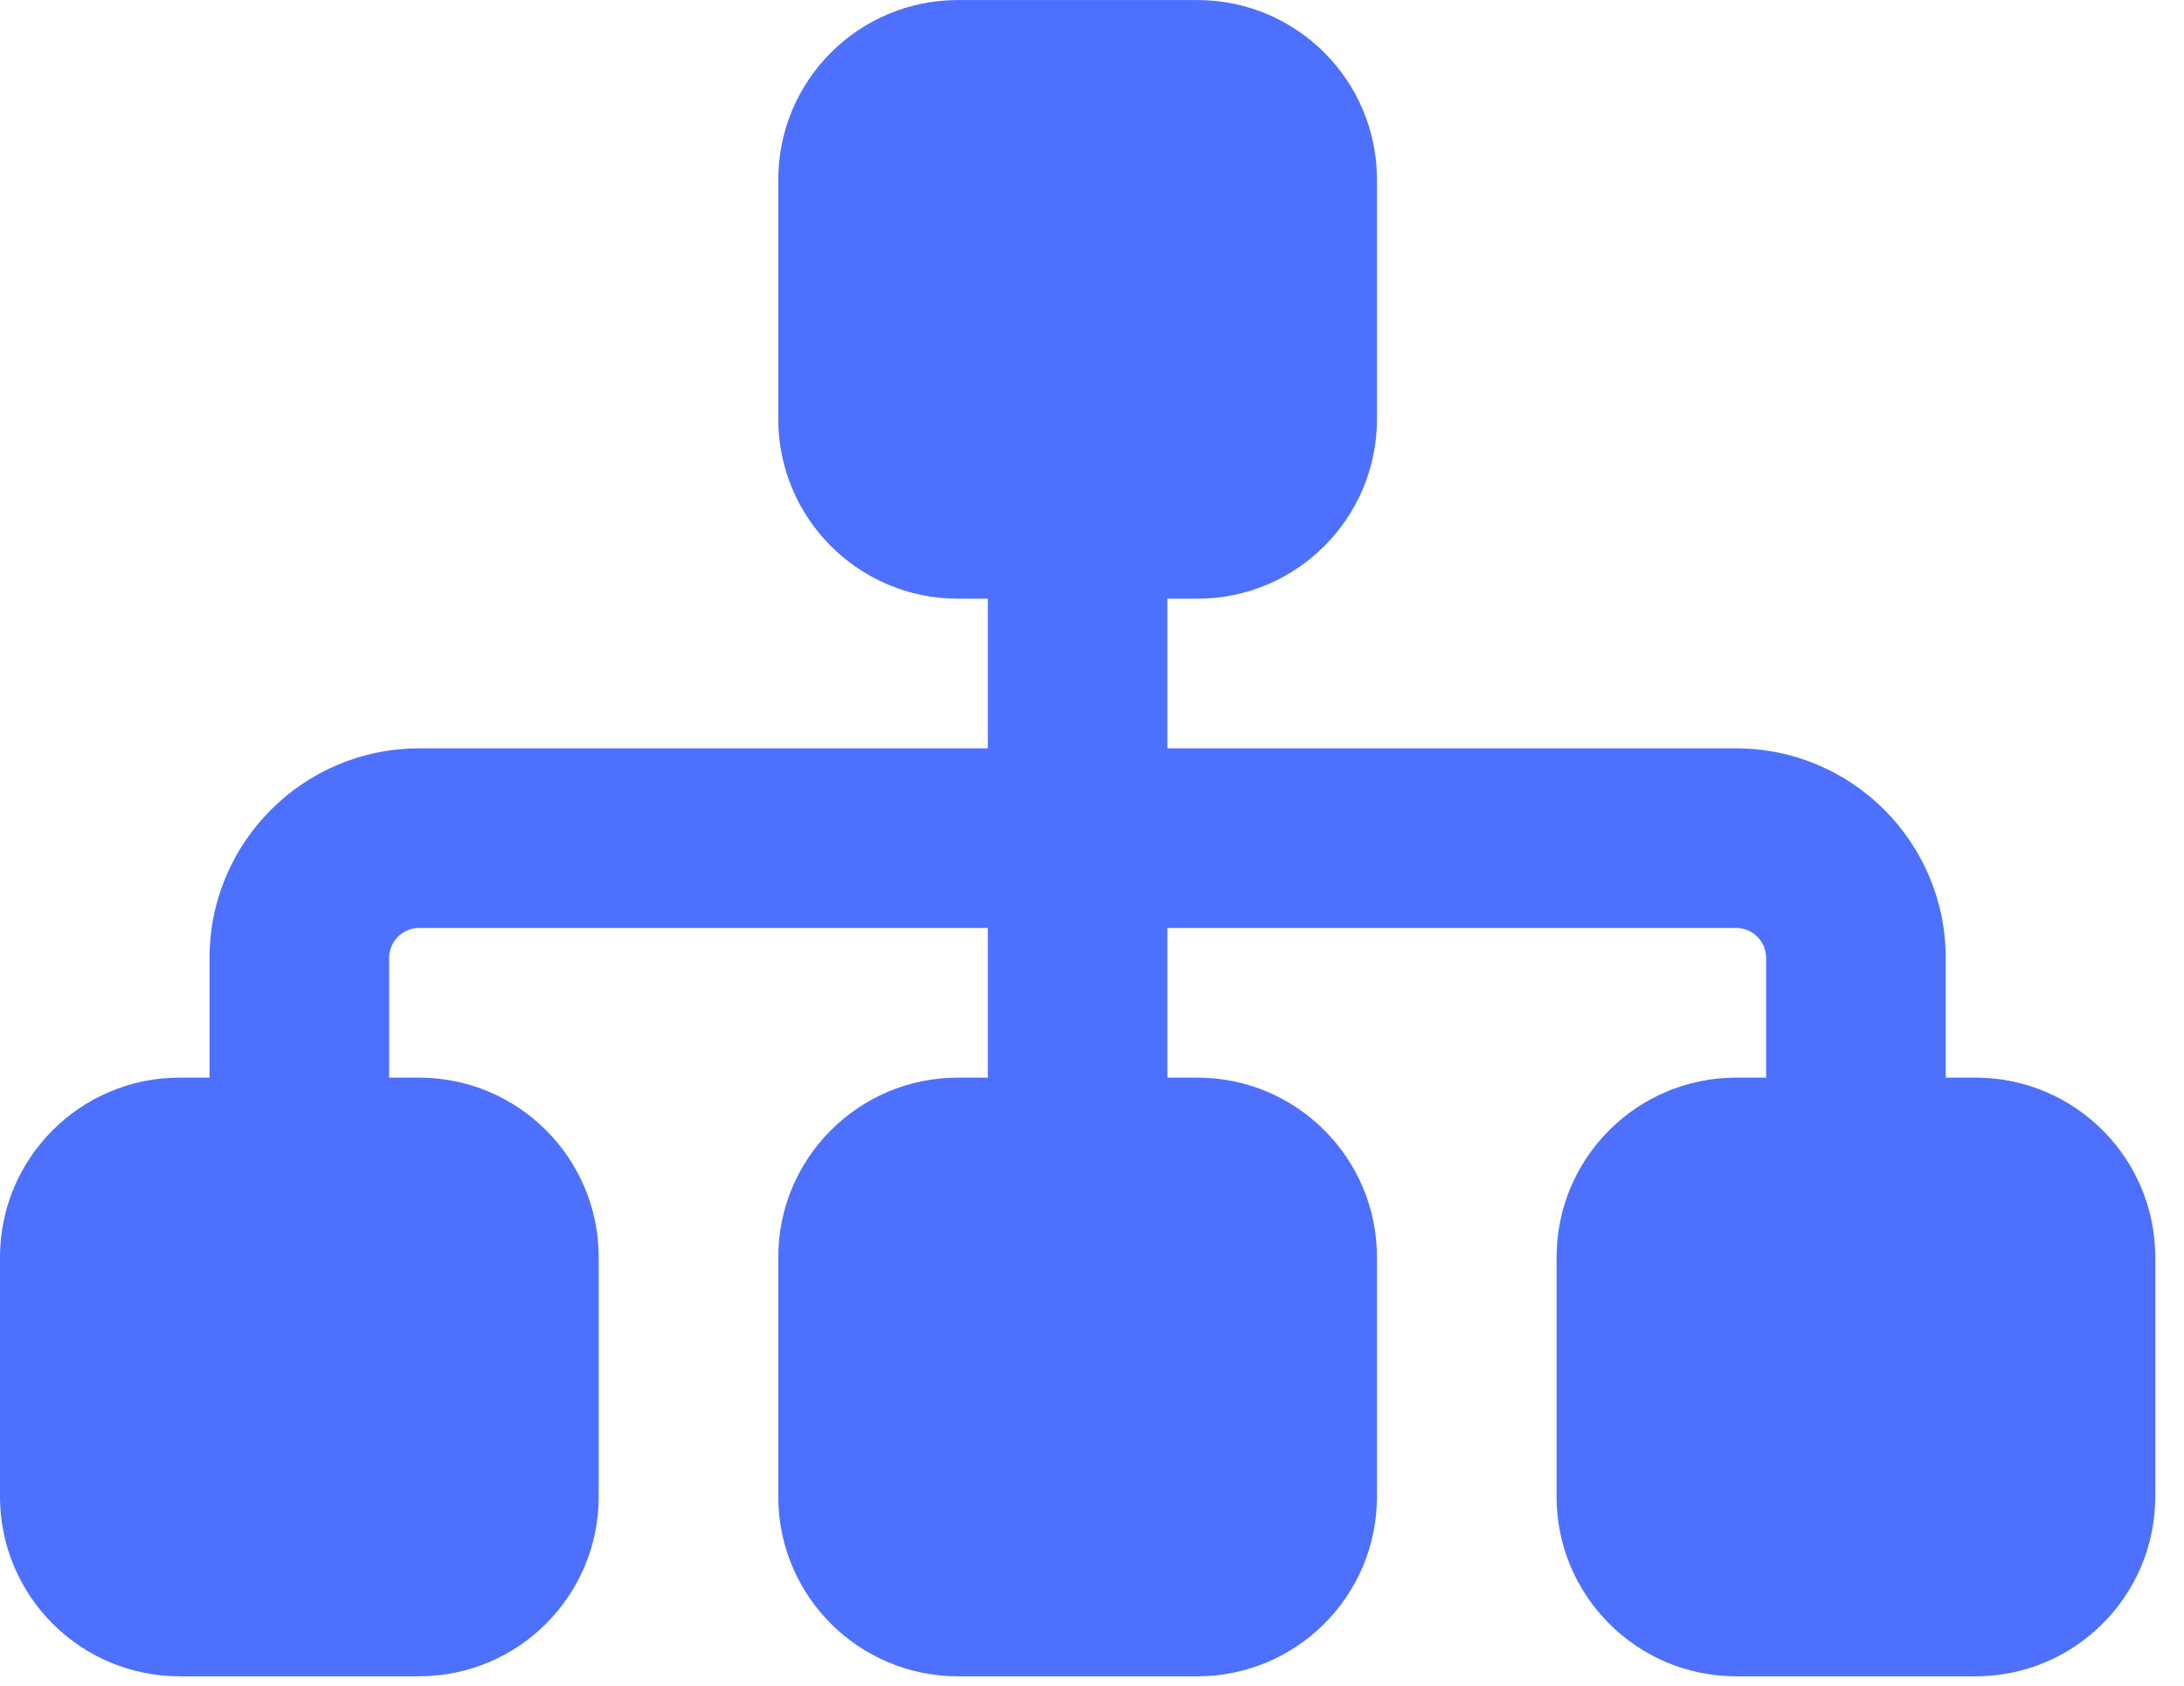 <svg xmlns="http://www.w3.org/2000/svg" xmlns:xlink="http://www.w3.org/1999/xlink" xmlns:serif="http://www.serif.com/" width="100%" height="100%" viewBox="0 0 57 44" xml:space="preserve" style="fill-rule:evenodd;clip-rule:evenodd;stroke-linejoin:round;stroke-miterlimit:2;"> <g transform="matrix(1,0,0,1,-183.176,-189.151)"> <g transform="matrix(1,0,0,1,1.49012e-06,10.803)"> <path d="M203.488,183.036C203.488,180.448 205.588,178.349 208.176,178.349L214.426,178.349C217.014,178.349 219.113,180.448 219.113,183.036L219.113,189.286C219.113,191.874 217.014,193.974 214.426,193.974L213.645,193.974L213.645,197.88L228.488,197.88C231.506,197.88 233.957,200.331 233.957,203.349L233.957,206.474L234.738,206.474C237.326,206.474 239.426,208.573 239.426,211.161L239.426,217.411C239.426,219.999 237.326,222.099 234.738,222.099L228.488,222.099C225.901,222.099 223.801,219.999 223.801,217.411L223.801,211.161C223.801,208.573 225.901,206.474 228.488,206.474L229.27,206.474L229.27,203.349C229.27,202.919 228.918,202.567 228.488,202.567L213.645,202.567L213.645,206.474L214.426,206.474C217.014,206.474 219.113,208.573 219.113,211.161L219.113,217.411C219.113,219.999 217.014,222.099 214.426,222.099L208.176,222.099C205.588,222.099 203.488,219.999 203.488,217.411L203.488,211.161C203.488,208.573 205.588,206.474 208.176,206.474L208.957,206.474L208.957,202.567L194.113,202.567C193.684,202.567 193.332,202.919 193.332,203.349L193.332,206.474L194.113,206.474C196.701,206.474 198.801,208.573 198.801,211.161L198.801,217.411C198.801,219.999 196.701,222.099 194.113,222.099L187.863,222.099C185.276,222.099 183.176,219.999 183.176,217.411L183.176,211.161C183.176,208.573 185.276,206.474 187.863,206.474L188.645,206.474L188.645,203.349C188.645,200.331 191.096,197.88 194.113,197.88L208.957,197.88L208.957,193.974L208.176,193.974C205.588,193.974 203.488,191.874 203.488,189.286L203.488,183.036Z" style="fill:rgb(77,112,255);fill-rule:nonzero;"></path> </g> </g></svg>